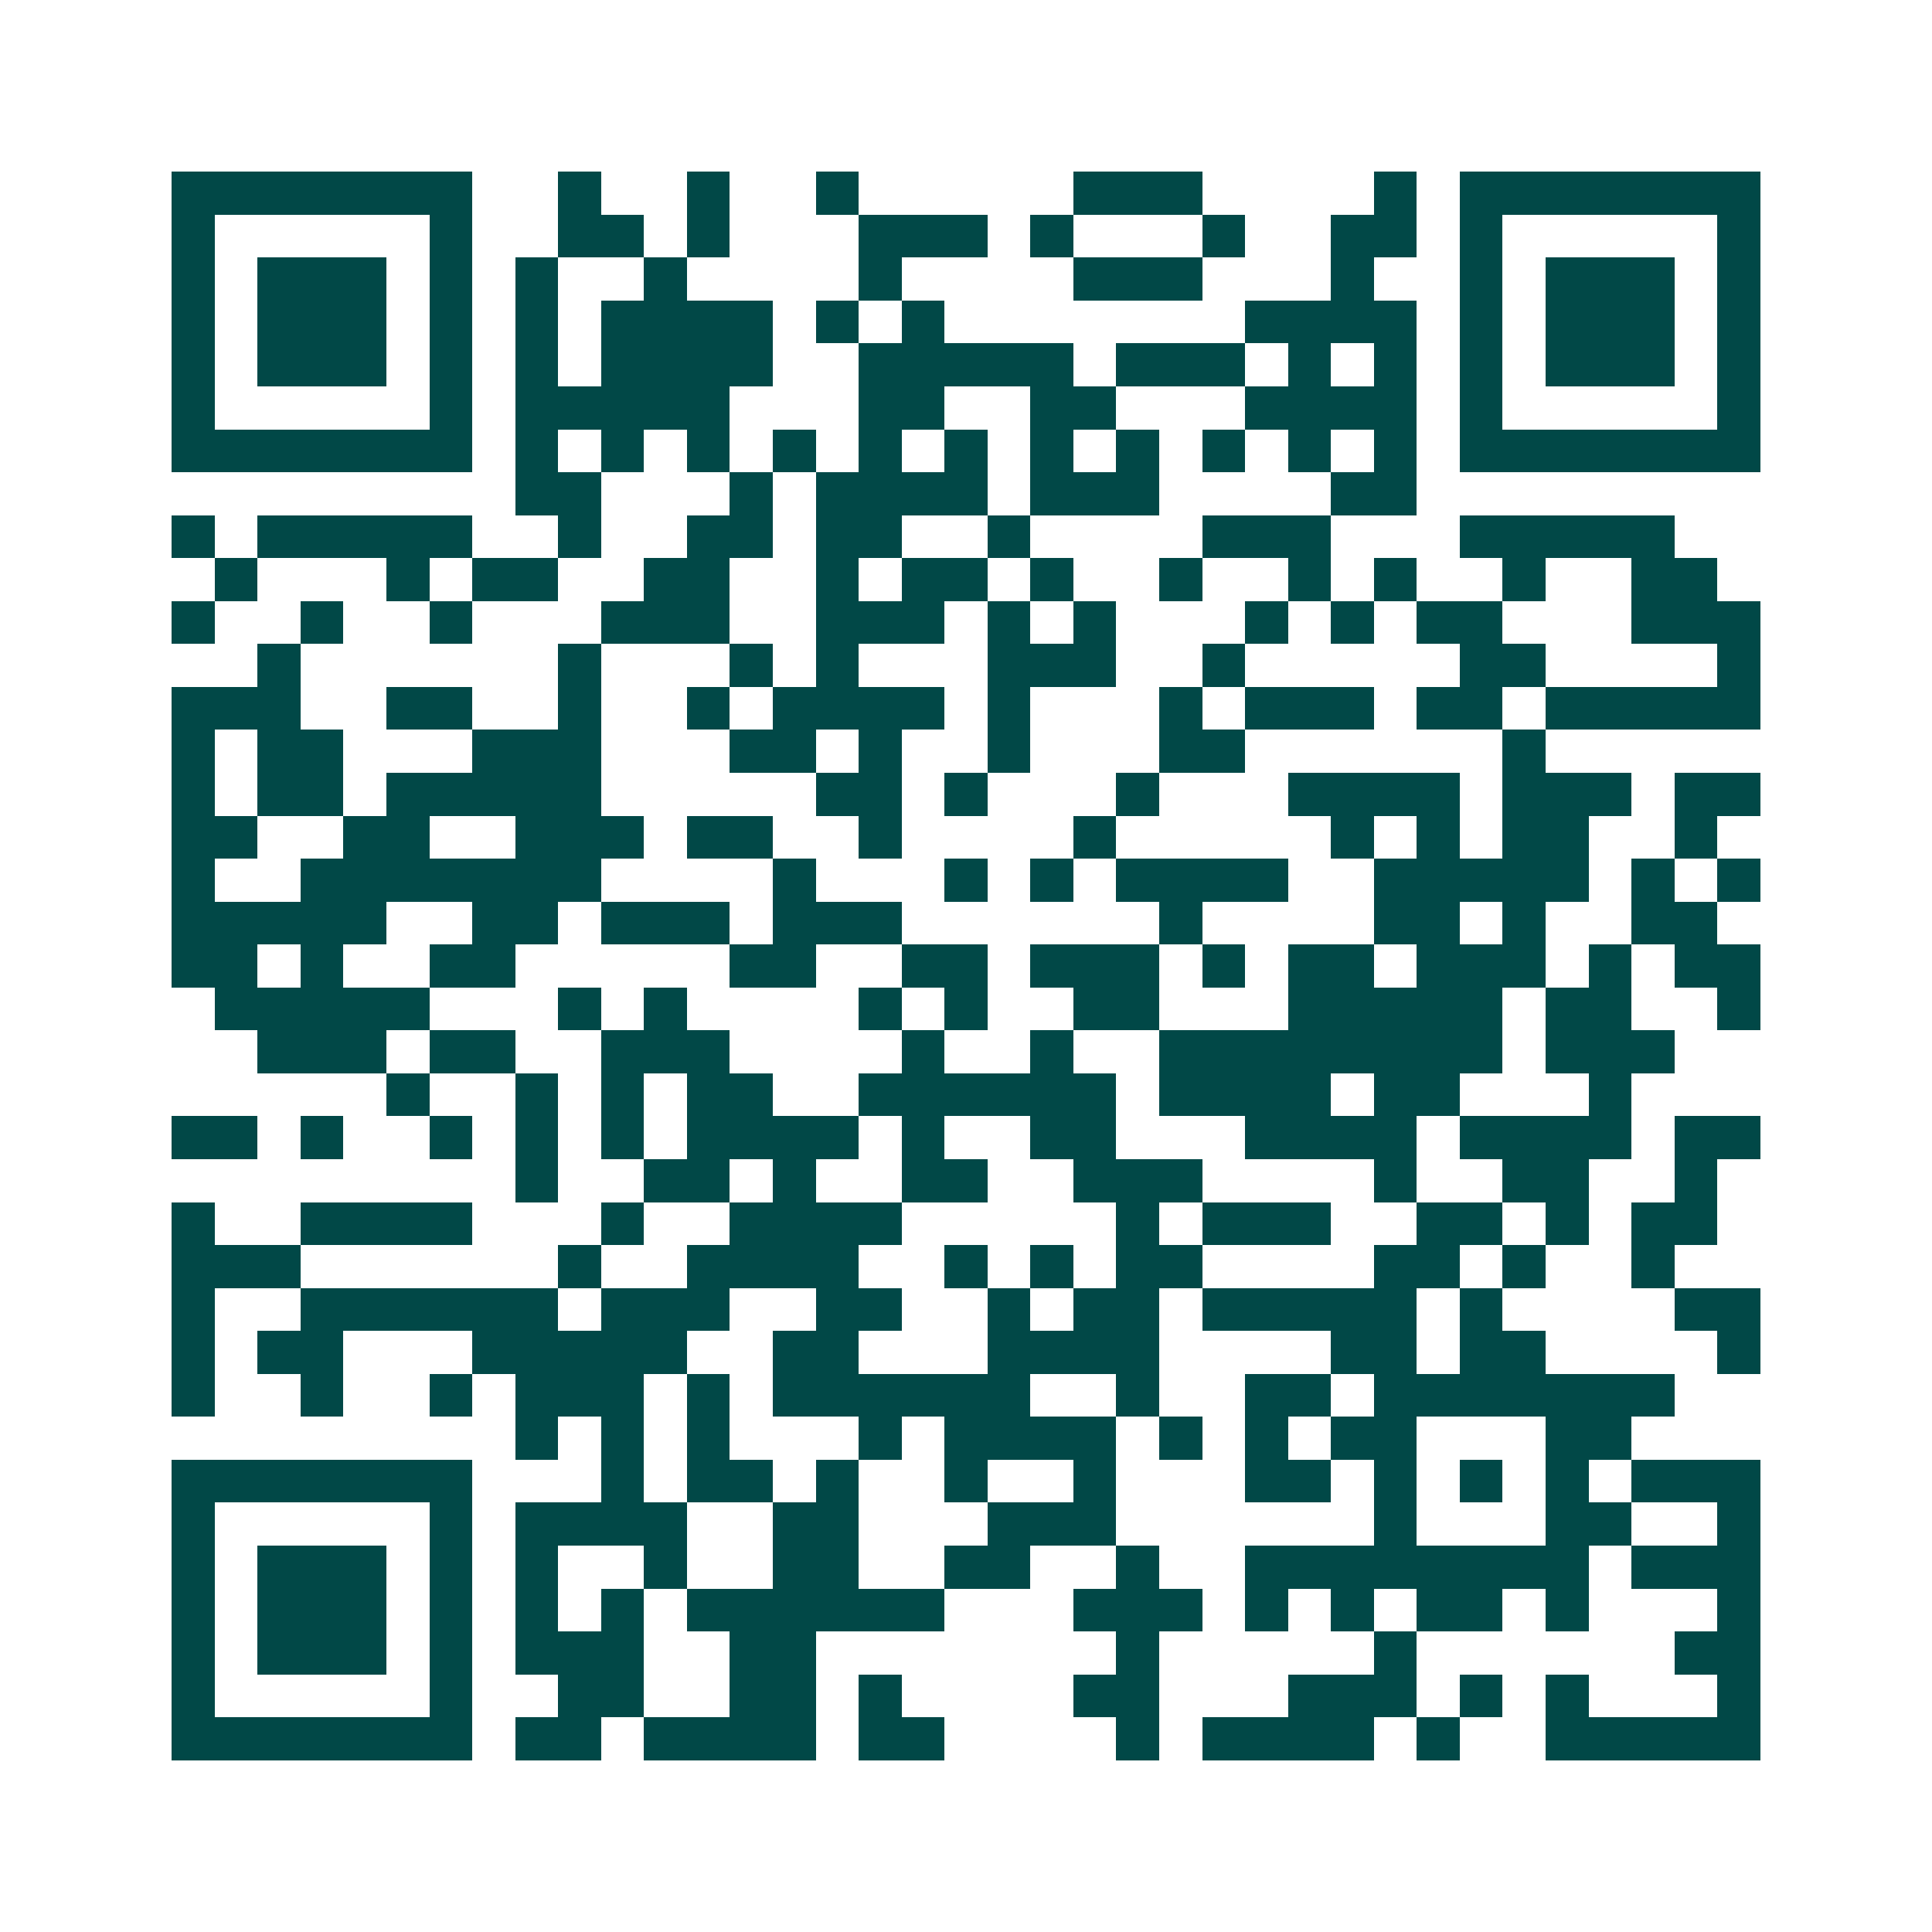 <svg xmlns="http://www.w3.org/2000/svg" width="200" height="200" viewBox="0 0 45 45" shape-rendering="crispEdges"><path fill="#ffffff" d="M0 0h45v45H0z"/><path stroke="#014847" d="M4 4.5h7m2 0h1m2 0h1m2 0h1m5 0h3m4 0h1m1 0h7M4 5.5h1m5 0h1m2 0h2m1 0h1m3 0h3m1 0h1m3 0h1m2 0h2m1 0h1m5 0h1M4 6.5h1m1 0h3m1 0h1m1 0h1m2 0h1m4 0h1m4 0h3m3 0h1m2 0h1m1 0h3m1 0h1M4 7.5h1m1 0h3m1 0h1m1 0h1m1 0h4m1 0h1m1 0h1m7 0h4m1 0h1m1 0h3m1 0h1M4 8.5h1m1 0h3m1 0h1m1 0h1m1 0h4m2 0h5m1 0h3m1 0h1m1 0h1m1 0h1m1 0h3m1 0h1M4 9.5h1m5 0h1m1 0h5m3 0h2m2 0h2m3 0h4m1 0h1m5 0h1M4 10.5h7m1 0h1m1 0h1m1 0h1m1 0h1m1 0h1m1 0h1m1 0h1m1 0h1m1 0h1m1 0h1m1 0h1m1 0h7M12 11.5h2m3 0h1m1 0h4m1 0h3m4 0h2M4 12.5h1m1 0h5m2 0h1m2 0h2m1 0h2m2 0h1m4 0h3m3 0h5M5 13.5h1m3 0h1m1 0h2m2 0h2m2 0h1m1 0h2m1 0h1m2 0h1m2 0h1m1 0h1m2 0h1m2 0h2M4 14.5h1m2 0h1m2 0h1m3 0h3m2 0h3m1 0h1m1 0h1m3 0h1m1 0h1m1 0h2m3 0h3M6 15.5h1m6 0h1m3 0h1m1 0h1m3 0h3m2 0h1m5 0h2m4 0h1M4 16.5h3m2 0h2m2 0h1m2 0h1m1 0h4m1 0h1m3 0h1m1 0h3m1 0h2m1 0h5M4 17.5h1m1 0h2m3 0h3m3 0h2m1 0h1m2 0h1m3 0h2m6 0h1M4 18.5h1m1 0h2m1 0h5m5 0h2m1 0h1m3 0h1m3 0h4m1 0h3m1 0h2M4 19.5h2m2 0h2m2 0h3m1 0h2m2 0h1m4 0h1m5 0h1m1 0h1m1 0h2m2 0h1M4 20.5h1m2 0h7m4 0h1m3 0h1m1 0h1m1 0h4m2 0h5m1 0h1m1 0h1M4 21.5h5m2 0h2m1 0h3m1 0h3m6 0h1m4 0h2m1 0h1m2 0h2M4 22.5h2m1 0h1m2 0h2m5 0h2m2 0h2m1 0h3m1 0h1m1 0h2m1 0h3m1 0h1m1 0h2M5 23.5h5m3 0h1m1 0h1m4 0h1m1 0h1m2 0h2m3 0h5m1 0h2m2 0h1M6 24.5h3m1 0h2m2 0h3m4 0h1m2 0h1m2 0h8m1 0h3M9 25.5h1m2 0h1m1 0h1m1 0h2m2 0h6m1 0h4m1 0h2m3 0h1M4 26.5h2m1 0h1m2 0h1m1 0h1m1 0h1m1 0h4m1 0h1m2 0h2m3 0h4m1 0h4m1 0h2M12 27.5h1m2 0h2m1 0h1m2 0h2m2 0h3m4 0h1m2 0h2m2 0h1M4 28.5h1m2 0h4m3 0h1m2 0h4m5 0h1m1 0h3m2 0h2m1 0h1m1 0h2M4 29.5h3m6 0h1m2 0h4m2 0h1m1 0h1m1 0h2m4 0h2m1 0h1m2 0h1M4 30.5h1m2 0h6m1 0h3m2 0h2m2 0h1m1 0h2m1 0h5m1 0h1m4 0h2M4 31.5h1m1 0h2m3 0h5m2 0h2m3 0h4m4 0h2m1 0h2m4 0h1M4 32.5h1m2 0h1m2 0h1m1 0h3m1 0h1m1 0h6m2 0h1m2 0h2m1 0h7M12 33.5h1m1 0h1m1 0h1m3 0h1m1 0h4m1 0h1m1 0h1m1 0h2m3 0h2M4 34.5h7m3 0h1m1 0h2m1 0h1m2 0h1m2 0h1m3 0h2m1 0h1m1 0h1m1 0h1m1 0h3M4 35.5h1m5 0h1m1 0h4m2 0h2m3 0h3m6 0h1m3 0h2m2 0h1M4 36.5h1m1 0h3m1 0h1m1 0h1m2 0h1m2 0h2m2 0h2m2 0h1m2 0h8m1 0h3M4 37.5h1m1 0h3m1 0h1m1 0h1m1 0h1m1 0h6m3 0h3m1 0h1m1 0h1m1 0h2m1 0h1m3 0h1M4 38.5h1m1 0h3m1 0h1m1 0h3m2 0h2m7 0h1m5 0h1m6 0h2M4 39.5h1m5 0h1m2 0h2m2 0h2m1 0h1m4 0h2m3 0h3m1 0h1m1 0h1m3 0h1M4 40.5h7m1 0h2m1 0h4m1 0h2m4 0h1m1 0h4m1 0h1m2 0h5"/></svg>
